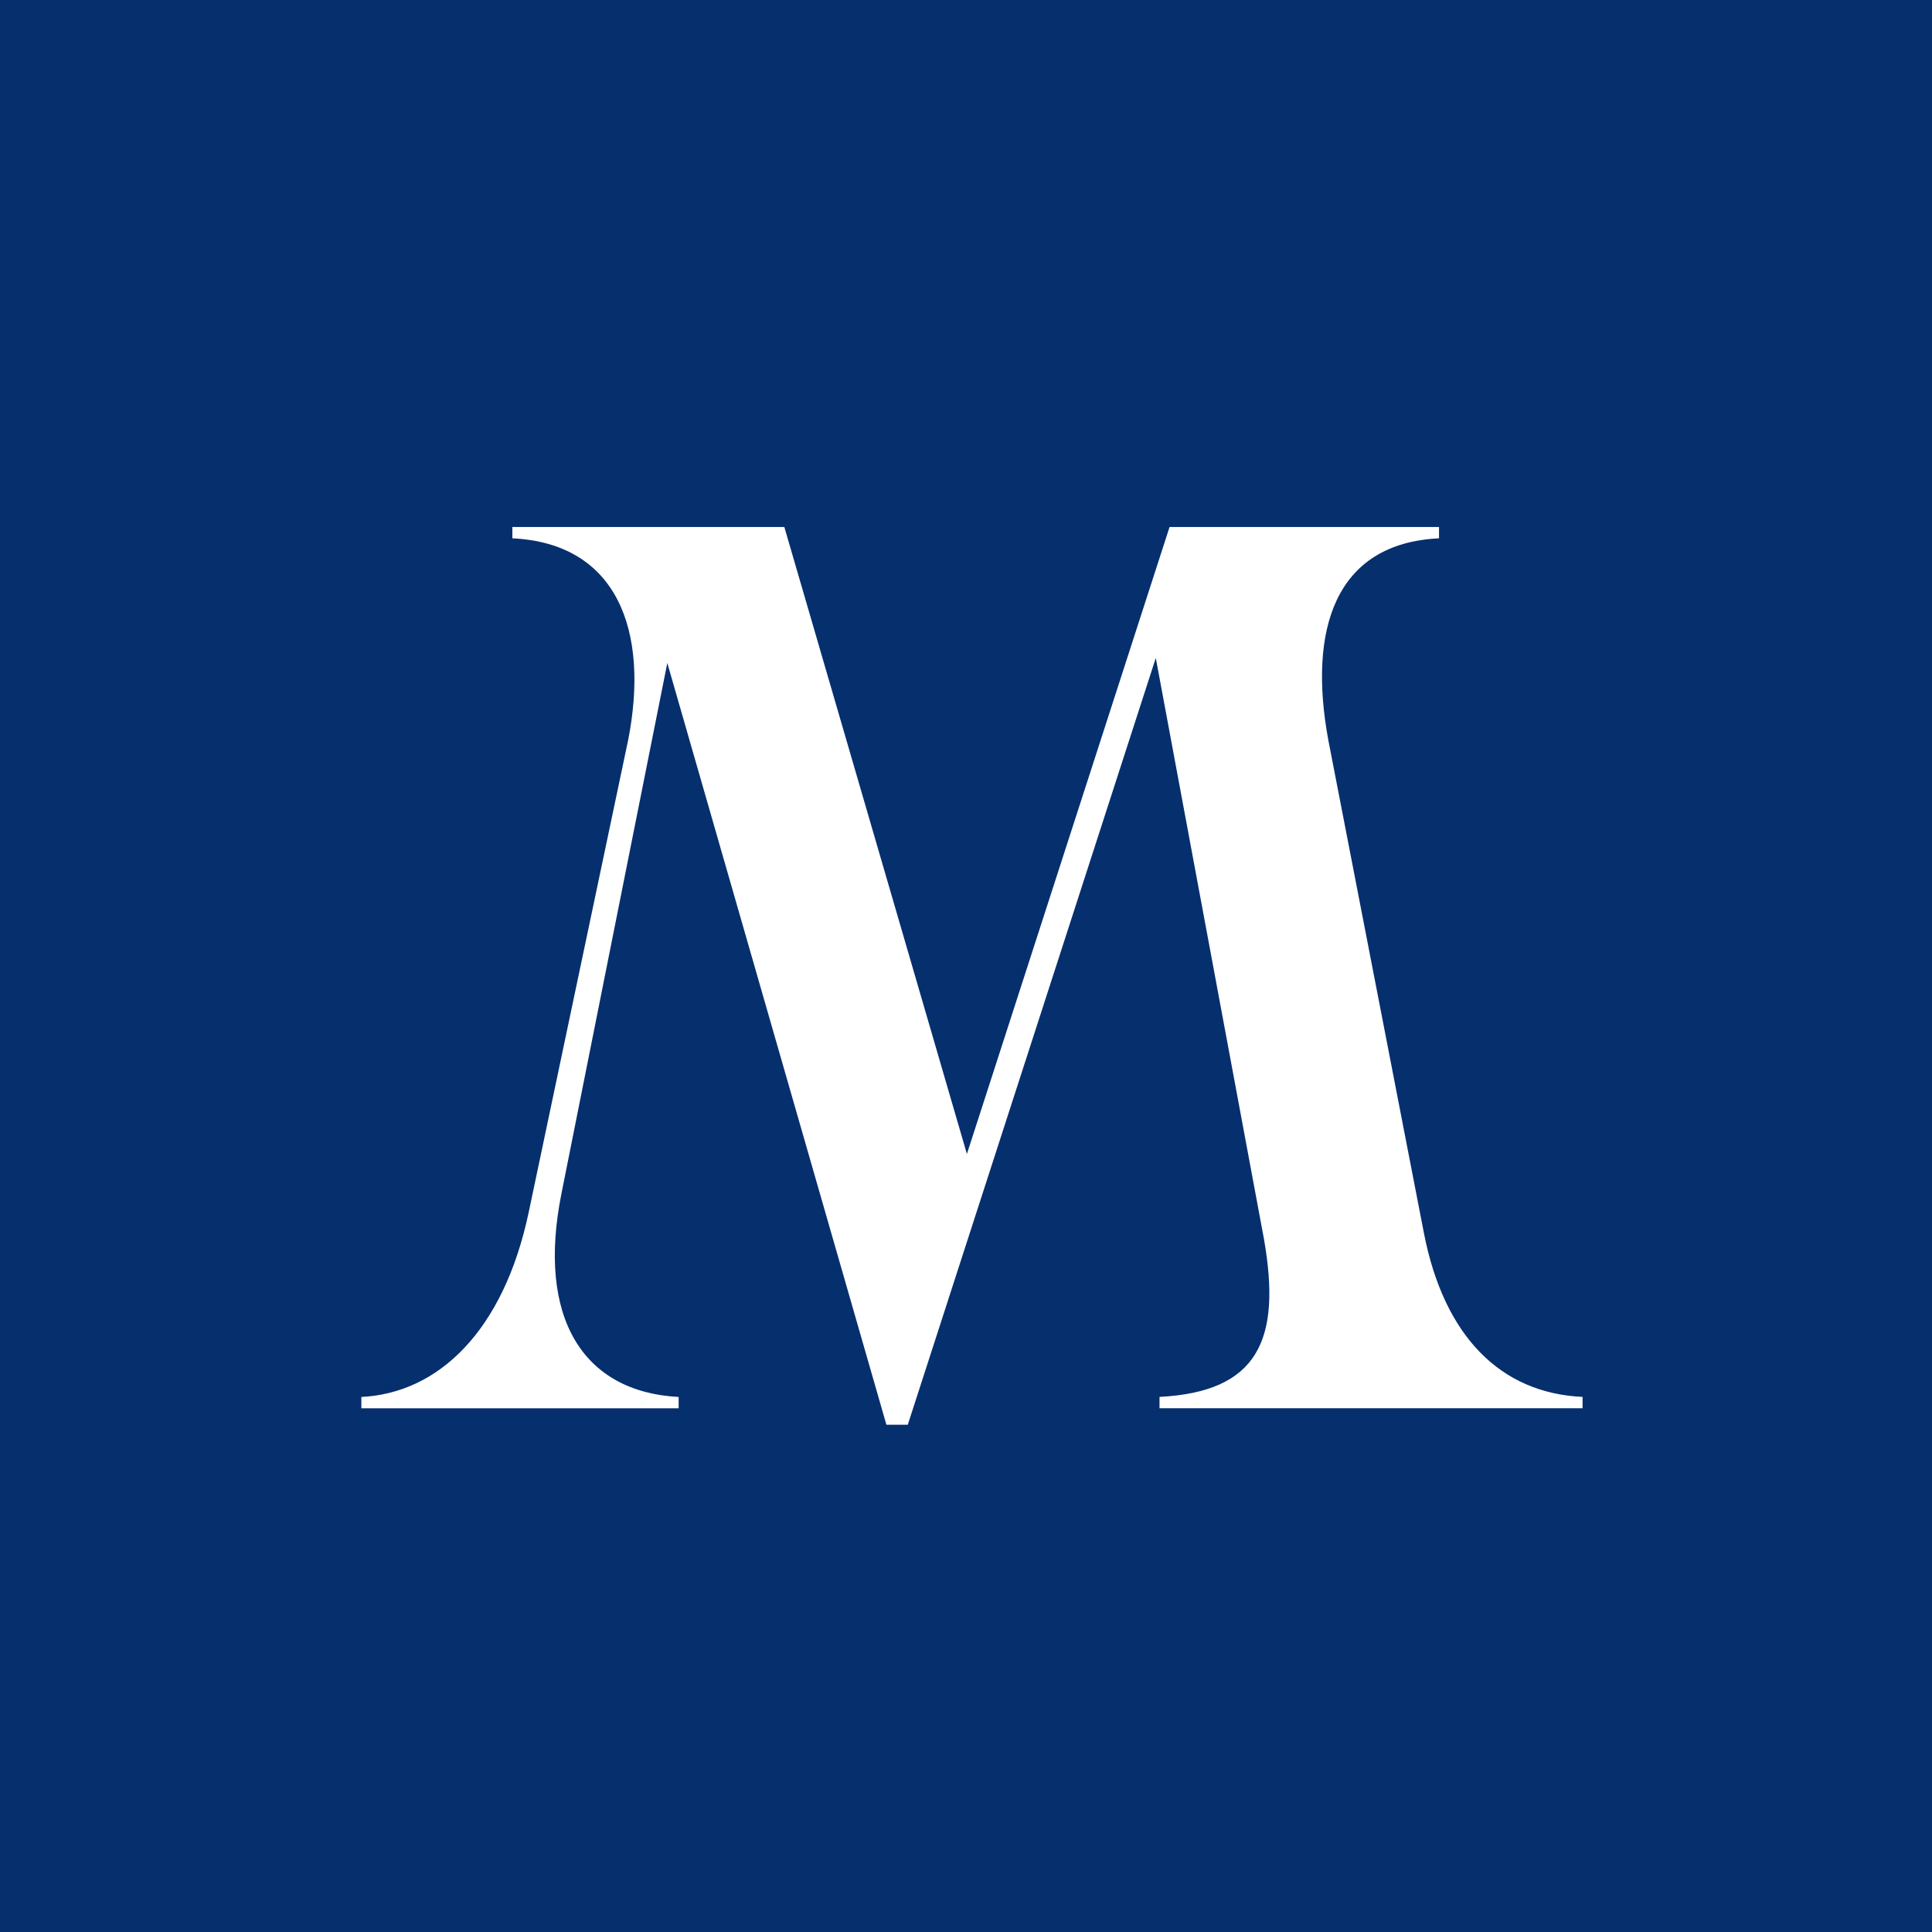 <?xml version="1.0" encoding="utf-8"?>
<!-- Generator: Adobe Illustrator 28.2.0, SVG Export Plug-In . SVG Version: 6.00 Build 0)  -->
<svg version="1.1" id="Layer_1" xmlns="http://www.w3.org/2000/svg" xmlns:xlink="http://www.w3.org/1999/xlink" x="0px" y="0px"
	 viewBox="0 0 300 300" style="enable-background:new 0 0 300 300;" xml:space="preserve">
<style type="text/css">
	.st0{fill:#062F6E;}
	.st1{fill:#FFFFFF;}
</style>
<rect x="-9.32" y="-6.26" class="st0" width="317.11" height="317.11"/>
<g>
	<path class="st1" d="M179.47,102.17l-38.51,119.06h-3.32l-34.02-118.28l-16.42,82.3c-3.91,19.35,3.32,30.89,18.18,31.67v1.76H56.11
		v-1.76c11.92-0.59,22.09-10.17,26-28.74l15.44-73.31c3.32-17.01-1.76-30.5-17.99-31.28v-1.76h42.23l28.35,97.36l31.47-97.36h41.84
		v1.76c-16.23,0.78-20.33,14.27-17.2,31.28l14.86,76.63c3.13,16.03,11.92,24.83,24.63,25.41v1.76h-65.69v-1.76
		c15.25-0.78,18.96-8.8,16.23-24.44L179.47,102.17z"/>
</g>
</svg>
